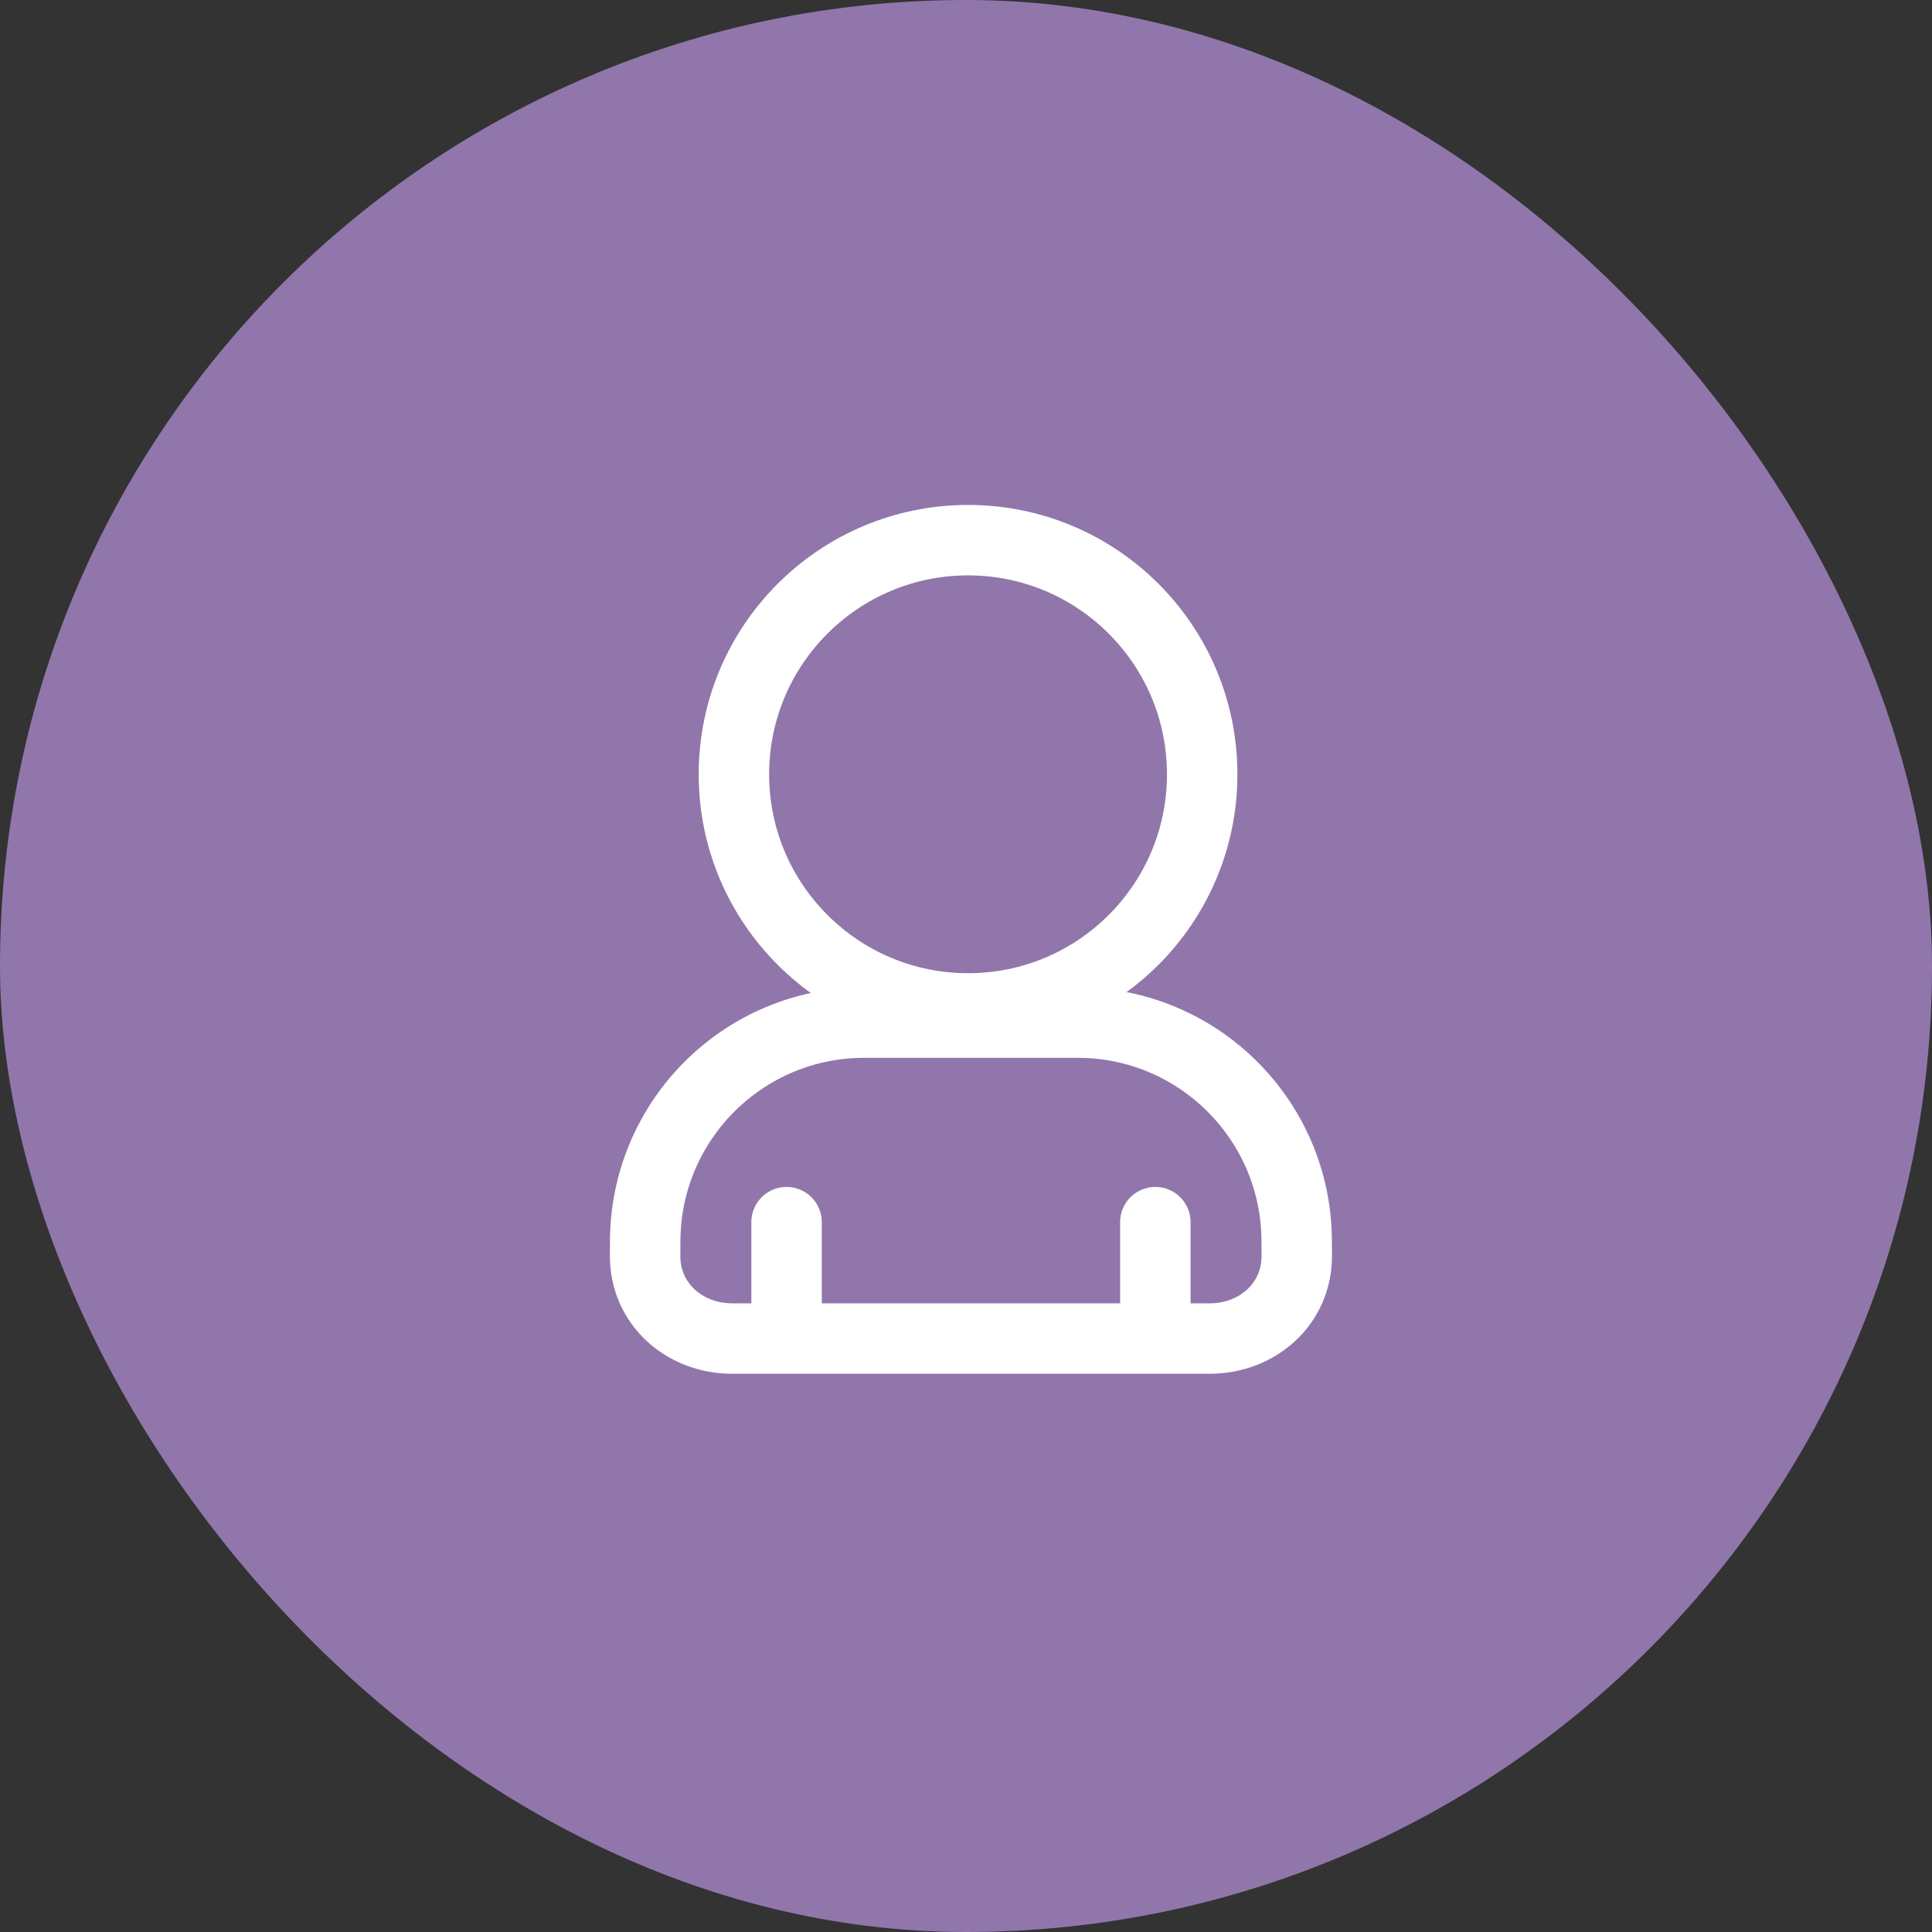 <svg xmlns="http://www.w3.org/2000/svg" width="24" height="24" viewBox="0 0 24 24" fill="none"><rect x="0" y="0" width="24" height="24" fill="#333333" stroke="none"/><rect width="24" height="24" rx="12" fill="#9176AB"></rect><path d="M14.352 15.182V16.59M9.771 15.182V16.59M14.934 9.619C14.934 11.225 13.632 12.527 12.026 12.527C10.42 12.527 9.117 11.225 9.117 9.619C9.117 8.012 10.42 6.71 12.026 6.71C13.632 6.71 14.934 8.012 14.934 9.619ZM13.386 12.703H10.736C9.233 12.703 8.015 13.922 8.015 15.425C8.015 15.479 8.014 15.533 8.014 15.587C8.005 16.19 8.495 16.628 9.098 16.628H15.025C15.628 16.628 16.117 16.19 16.109 15.587C16.109 15.533 16.108 15.479 16.108 15.425C16.108 13.922 14.89 12.703 13.386 12.703Z" stroke="white" stroke-width="0.875" stroke-linecap="round" stroke-linejoin="round"></path></svg>